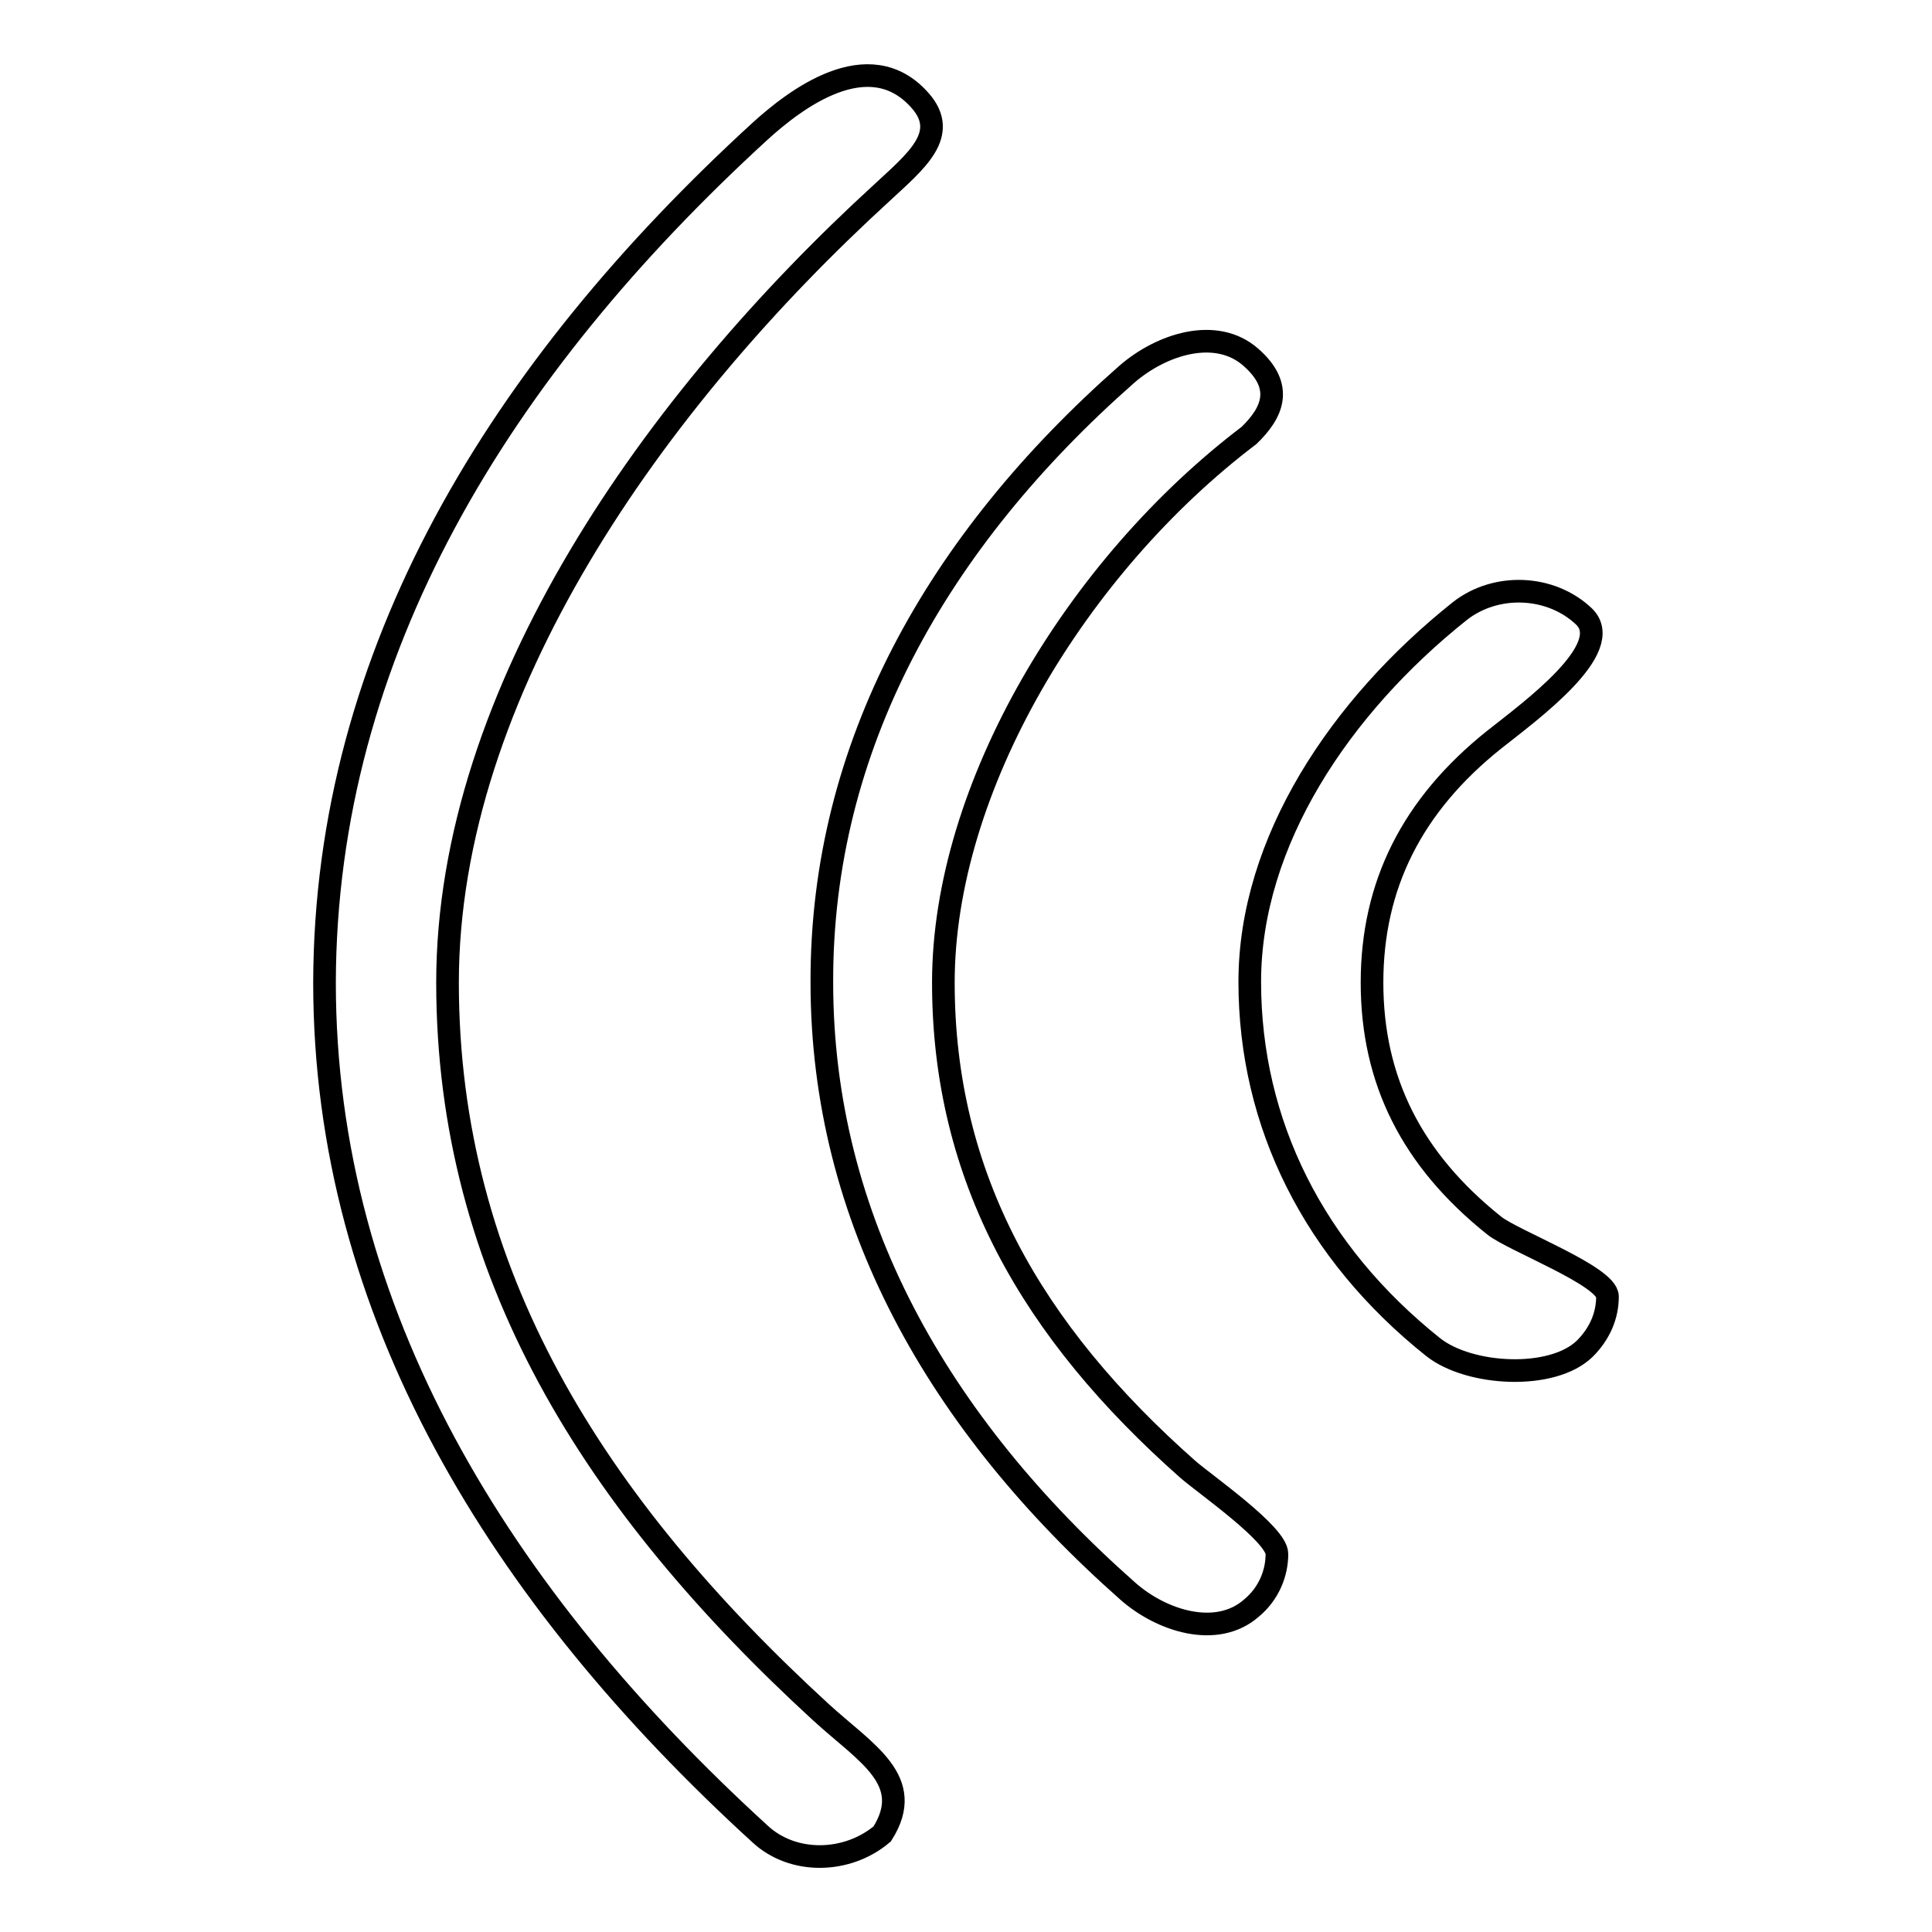 <?xml version="1.0" encoding="utf-8"?>
<!-- Svg Vector Icons : http://www.onlinewebfonts.com/icon -->
<!DOCTYPE svg PUBLIC "-//W3C//DTD SVG 1.1//EN" "http://www.w3.org/Graphics/SVG/1.1/DTD/svg11.dtd">
<svg version="1.1" xmlns="http://www.w3.org/2000/svg" xmlns:xlink="http://www.w3.org/1999/xlink" x="0px" y="0px" viewBox="0 0 256 256" enable-background="new 0 0 256 256" xml:space="preserve">
<g><g><path stroke-width="3" fill-opacity="0" stroke="#000000"  d="M193.4,81c4.8-3.8,12.1-3.5,16.5,0.7c4.3,4.2-7.1,12.5-11.9,16.3c-10.9,8.7-16.2,19.3-16.2,32.2c0,13,5.3,23.5,16.2,32.2c2.5,2,15,6.7,15,9.4c0,2.5-1,4.9-3,6.9c-4.3,4.2-15.3,3.6-20.1-0.2c-15.8-12.6-24.3-29.6-24.3-48.4C165.6,111.5,177.6,93.6,193.4,81L193.4,81z M149.3,49.6c4.6-4,11.8-6.3,16.4-2.3c4.6,4,2.8,7.5-0.2,10.4C142.7,75,125,104.3,125,130.2c0,25.8,11.7,46.2,32.4,64.5c2.3,2,11.8,8.6,11.8,11.2c0,2.6-1.1,5.3-3.4,7.2c-4.6,4-11.9,1.7-16.4-2.3c-25.1-22.2-40.5-49.3-40.5-80.6C108.8,98.9,124.2,71.7,149.3,49.6L149.3,49.6z M100.7,17.4c4.5-4.1,14.4-11.8,21.2-4.1c4,4.5-0.6,8.1-5,12.2C86.7,53.1,59.3,91.7,59.3,130.2c0,38.4,19.3,69,49.5,96.7c5.9,5.4,12.6,9,8.1,16.1c-4.6,3.9-11.8,4.1-16.2,0C66.2,211.5,43,173.9,43,130.2C43.1,86.4,66.3,48.9,100.7,17.4L100.7,17.4z"/></g></g>
</svg>